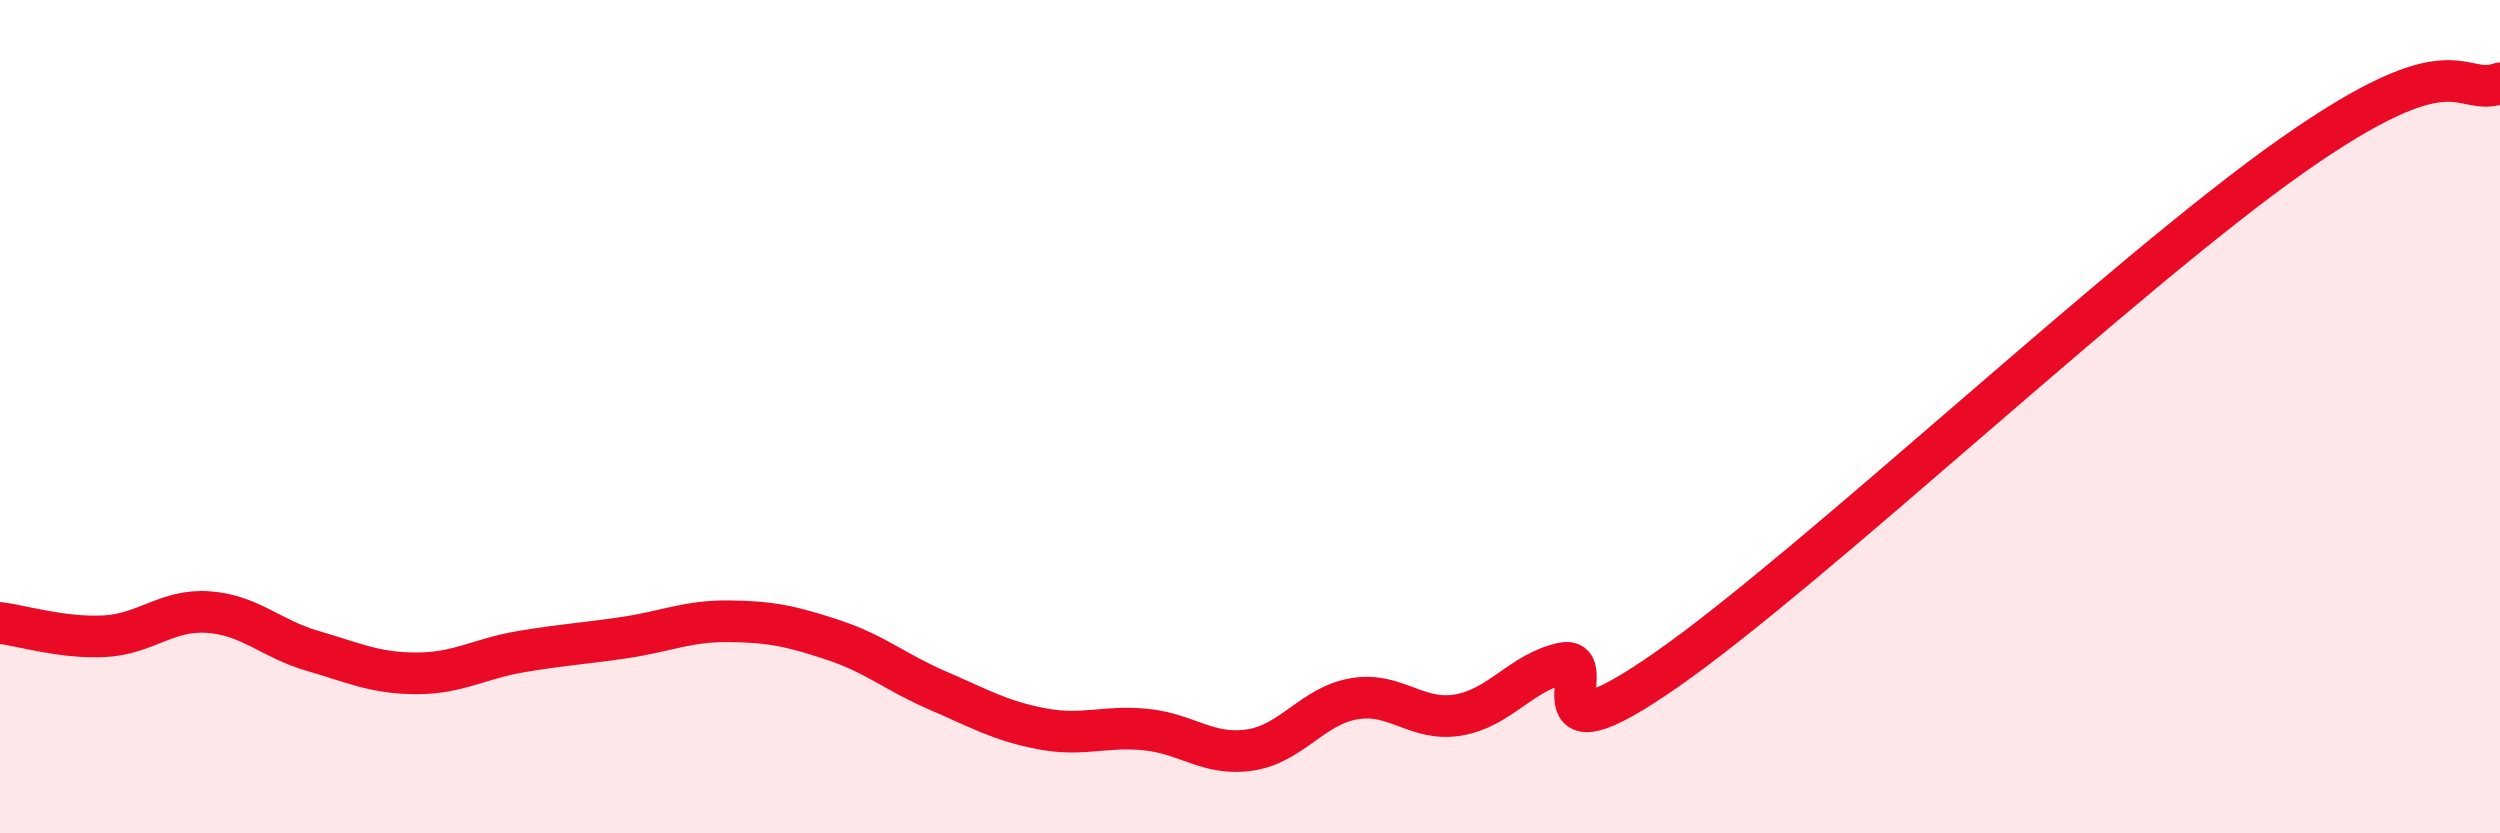 
    <svg width="60" height="20" viewBox="0 0 60 20" xmlns="http://www.w3.org/2000/svg">
      <path
        d="M 0,14.95 C 0.5,15.01 1.5,15.32 2.5,15.27 C 3.5,15.22 4,14.62 5,14.69 C 6,14.76 6.5,15.33 7.5,15.62 C 8.5,15.91 9,16.16 10,16.16 C 11,16.16 11.5,15.81 12.5,15.64 C 13.5,15.47 14,15.45 15,15.3 C 16,15.15 16.5,14.9 17.5,14.91 C 18.5,14.92 19,15.03 20,15.36 C 21,15.69 21.5,16.14 22.5,16.57 C 23.5,17 24,17.3 25,17.49 C 26,17.68 26.5,17.41 27.5,17.51 C 28.5,17.61 29,18.15 30,18 C 31,17.85 31.5,16.94 32.5,16.77 C 33.5,16.6 34,17.33 35,17.16 C 36,16.99 36.5,16.14 37.5,15.92 C 38.5,15.7 36.5,18.51 40,16.07 C 43.5,13.63 51,6.55 55,3.74 C 59,0.93 59,2.35 60,2L60 20L0 20Z"
        fill="#EB0A25"
        opacity="0.1"
        stroke-linecap="round"
        stroke-linejoin="round"
      />
      <path
        d="M 0,14.95 C 0.5,15.01 1.5,15.32 2.5,15.27 C 3.5,15.22 4,14.62 5,14.69 C 6,14.76 6.5,15.33 7.5,15.62 C 8.5,15.91 9,16.16 10,16.16 C 11,16.16 11.5,15.81 12.5,15.64 C 13.5,15.47 14,15.45 15,15.3 C 16,15.15 16.5,14.9 17.5,14.91 C 18.5,14.92 19,15.03 20,15.36 C 21,15.69 21.5,16.14 22.5,16.57 C 23.5,17 24,17.3 25,17.49 C 26,17.68 26.5,17.41 27.5,17.51 C 28.5,17.61 29,18.15 30,18 C 31,17.85 31.5,16.94 32.5,16.77 C 33.5,16.6 34,17.33 35,17.16 C 36,16.99 36.5,16.14 37.5,15.92 C 38.5,15.7 36.5,18.51 40,16.07 C 43.5,13.63 51,6.55 55,3.74 C 59,0.93 59,2.35 60,2"
        stroke="#EB0A25"
        stroke-width="1"
        fill="none"
        stroke-linecap="round"
        stroke-linejoin="round"
      />
    </svg>
  